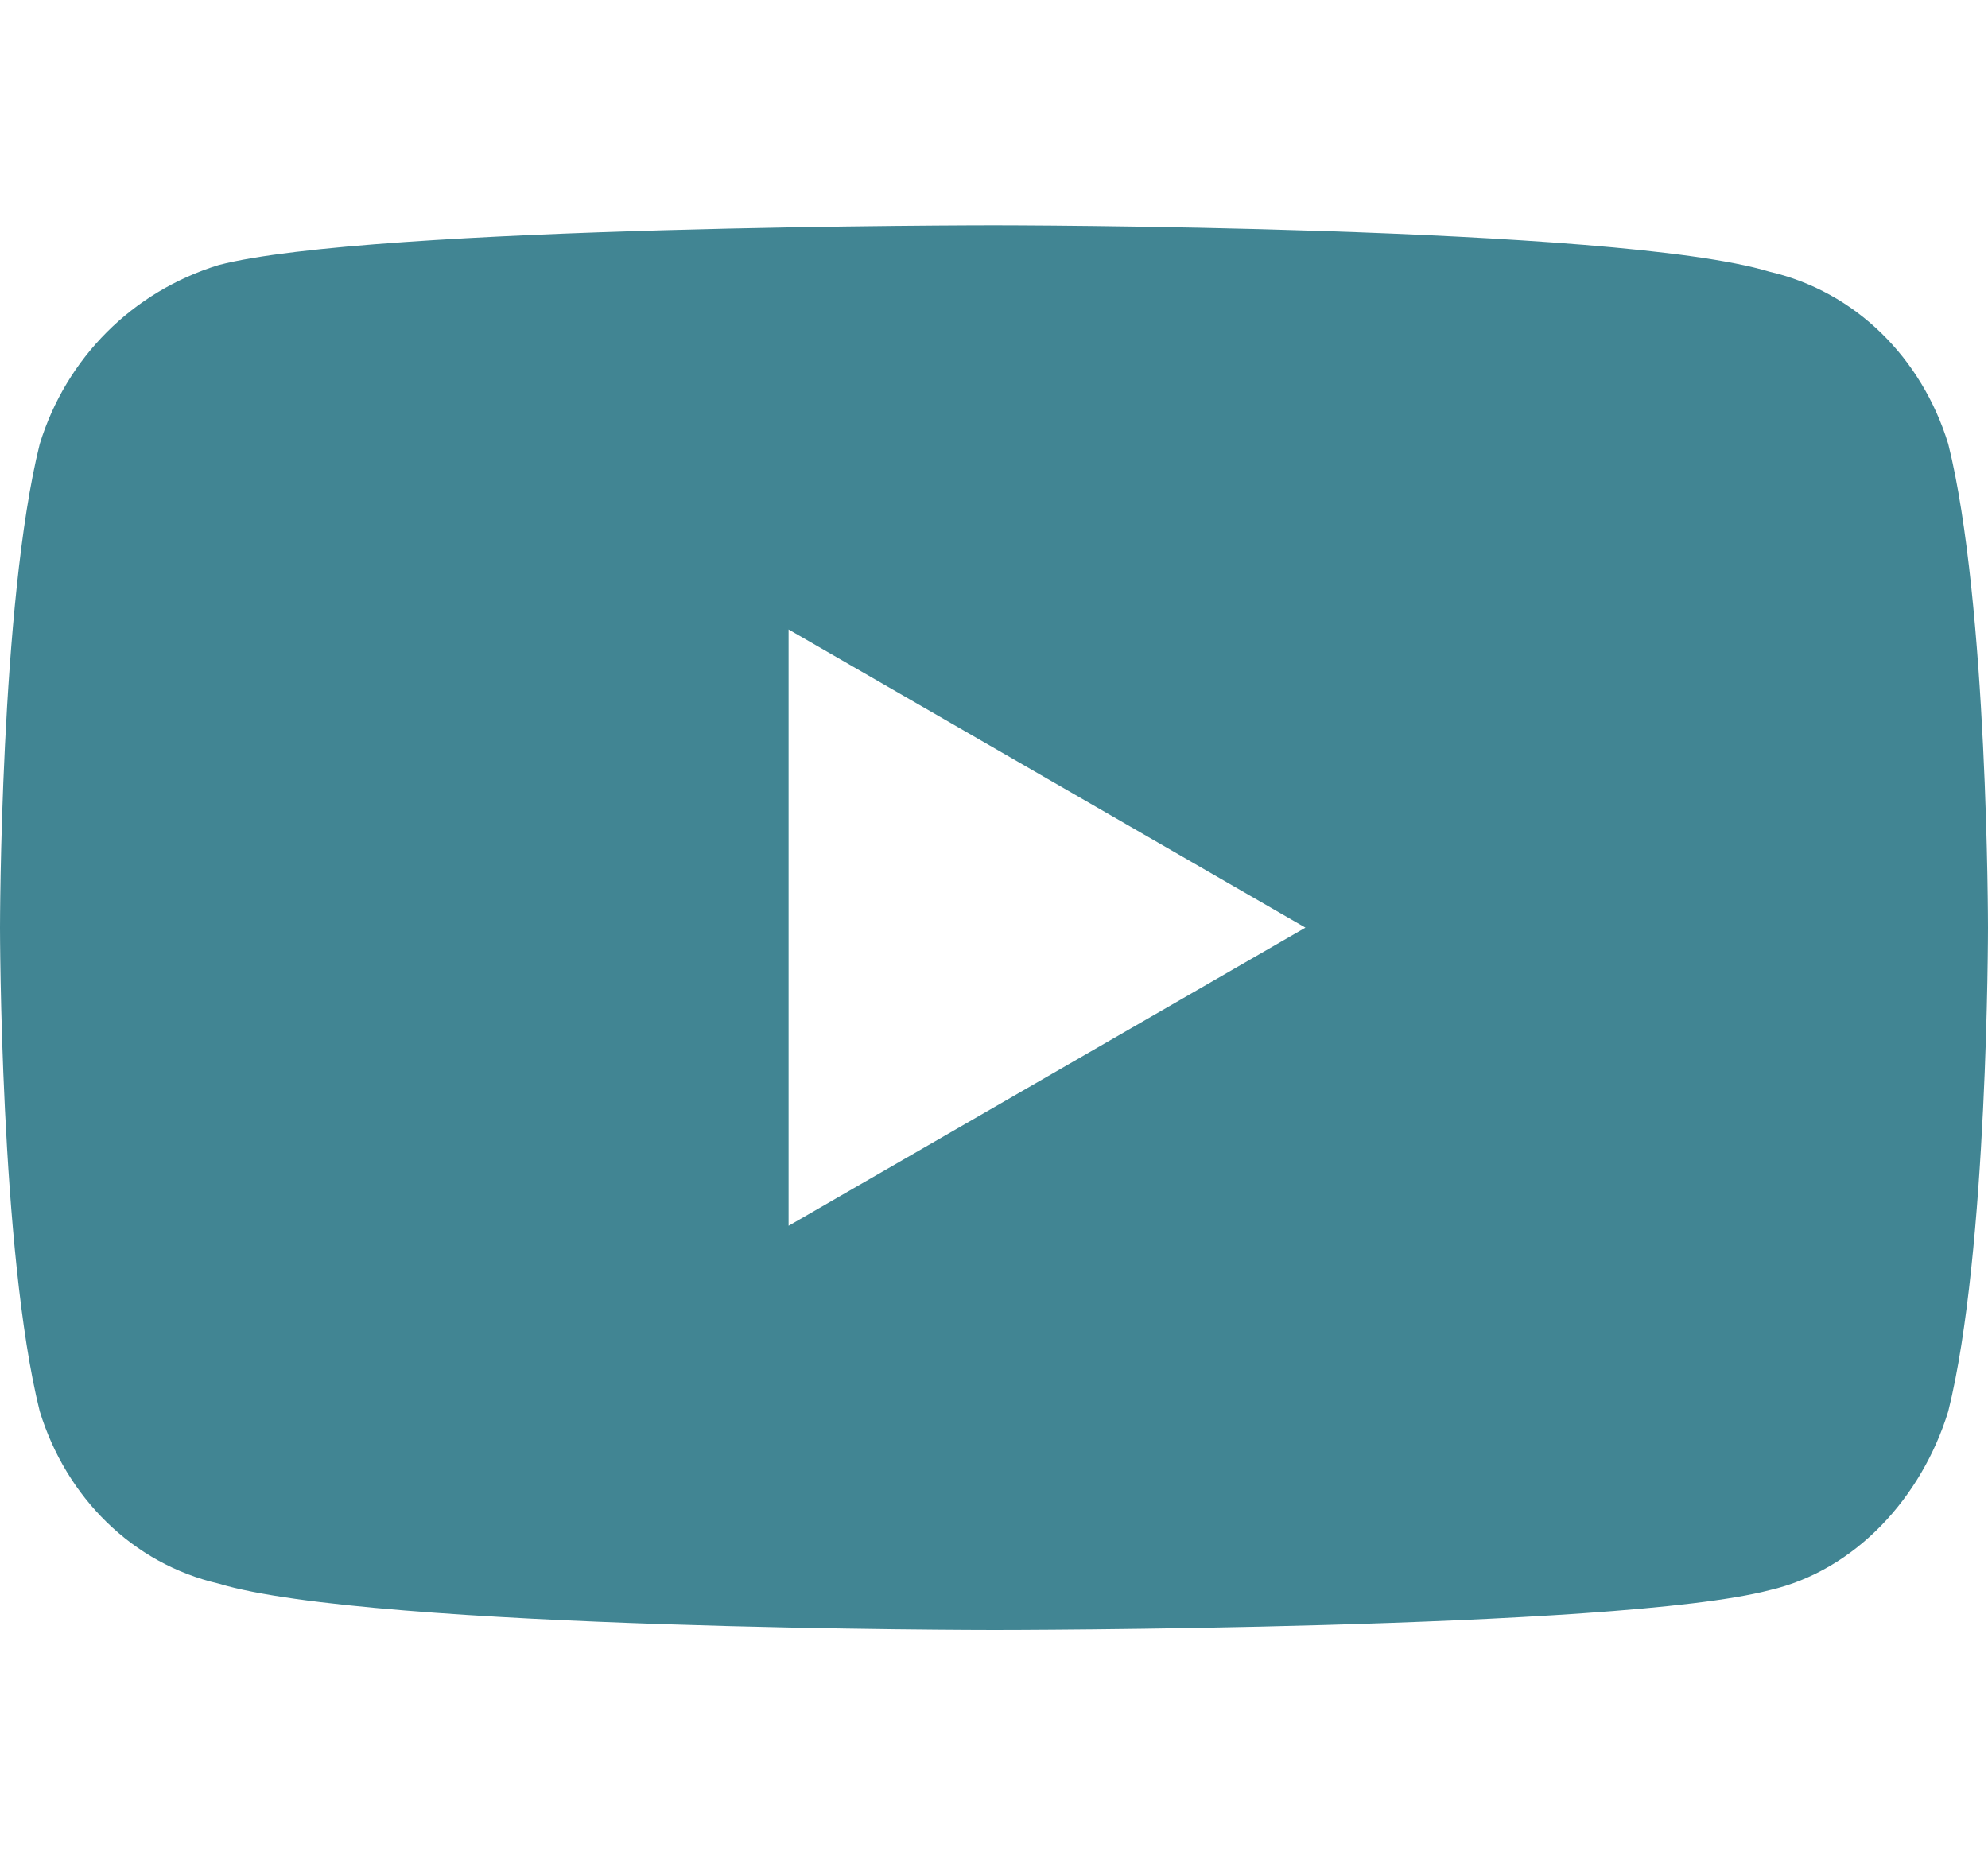 <svg xmlns="http://www.w3.org/2000/svg" width="30" height="28" xmlns:v="https://vecta.io/nano"><defs><path id="A" d="M0-1h30v30H0z"/></defs><clipPath id="B"><use href="#A"/></clipPath><g clip-path="url(#B)"><path d="M29.4 6.7C29 5.4 28 4.4 26.7 4.1 24.4 3.4 15 3.4 15 3.4s-9.4 0-11.7.6C2 4.4 1 5.4.6 6.7 0 9.1 0 14 0 14s0 4.9.6 7.3c.4 1.3 1.4 2.3 2.7 2.6 2.3.7 11.7.7 11.7.7s9.4 0 11.7-.6c1.3-.3 2.3-1.4 2.7-2.7.6-2.4.6-7.3.6-7.3s0-4.9-.6-7.3zM11.9 18.5v-9l7.8 4.5-7.8 4.5z" fill="#418593"/></g></svg>